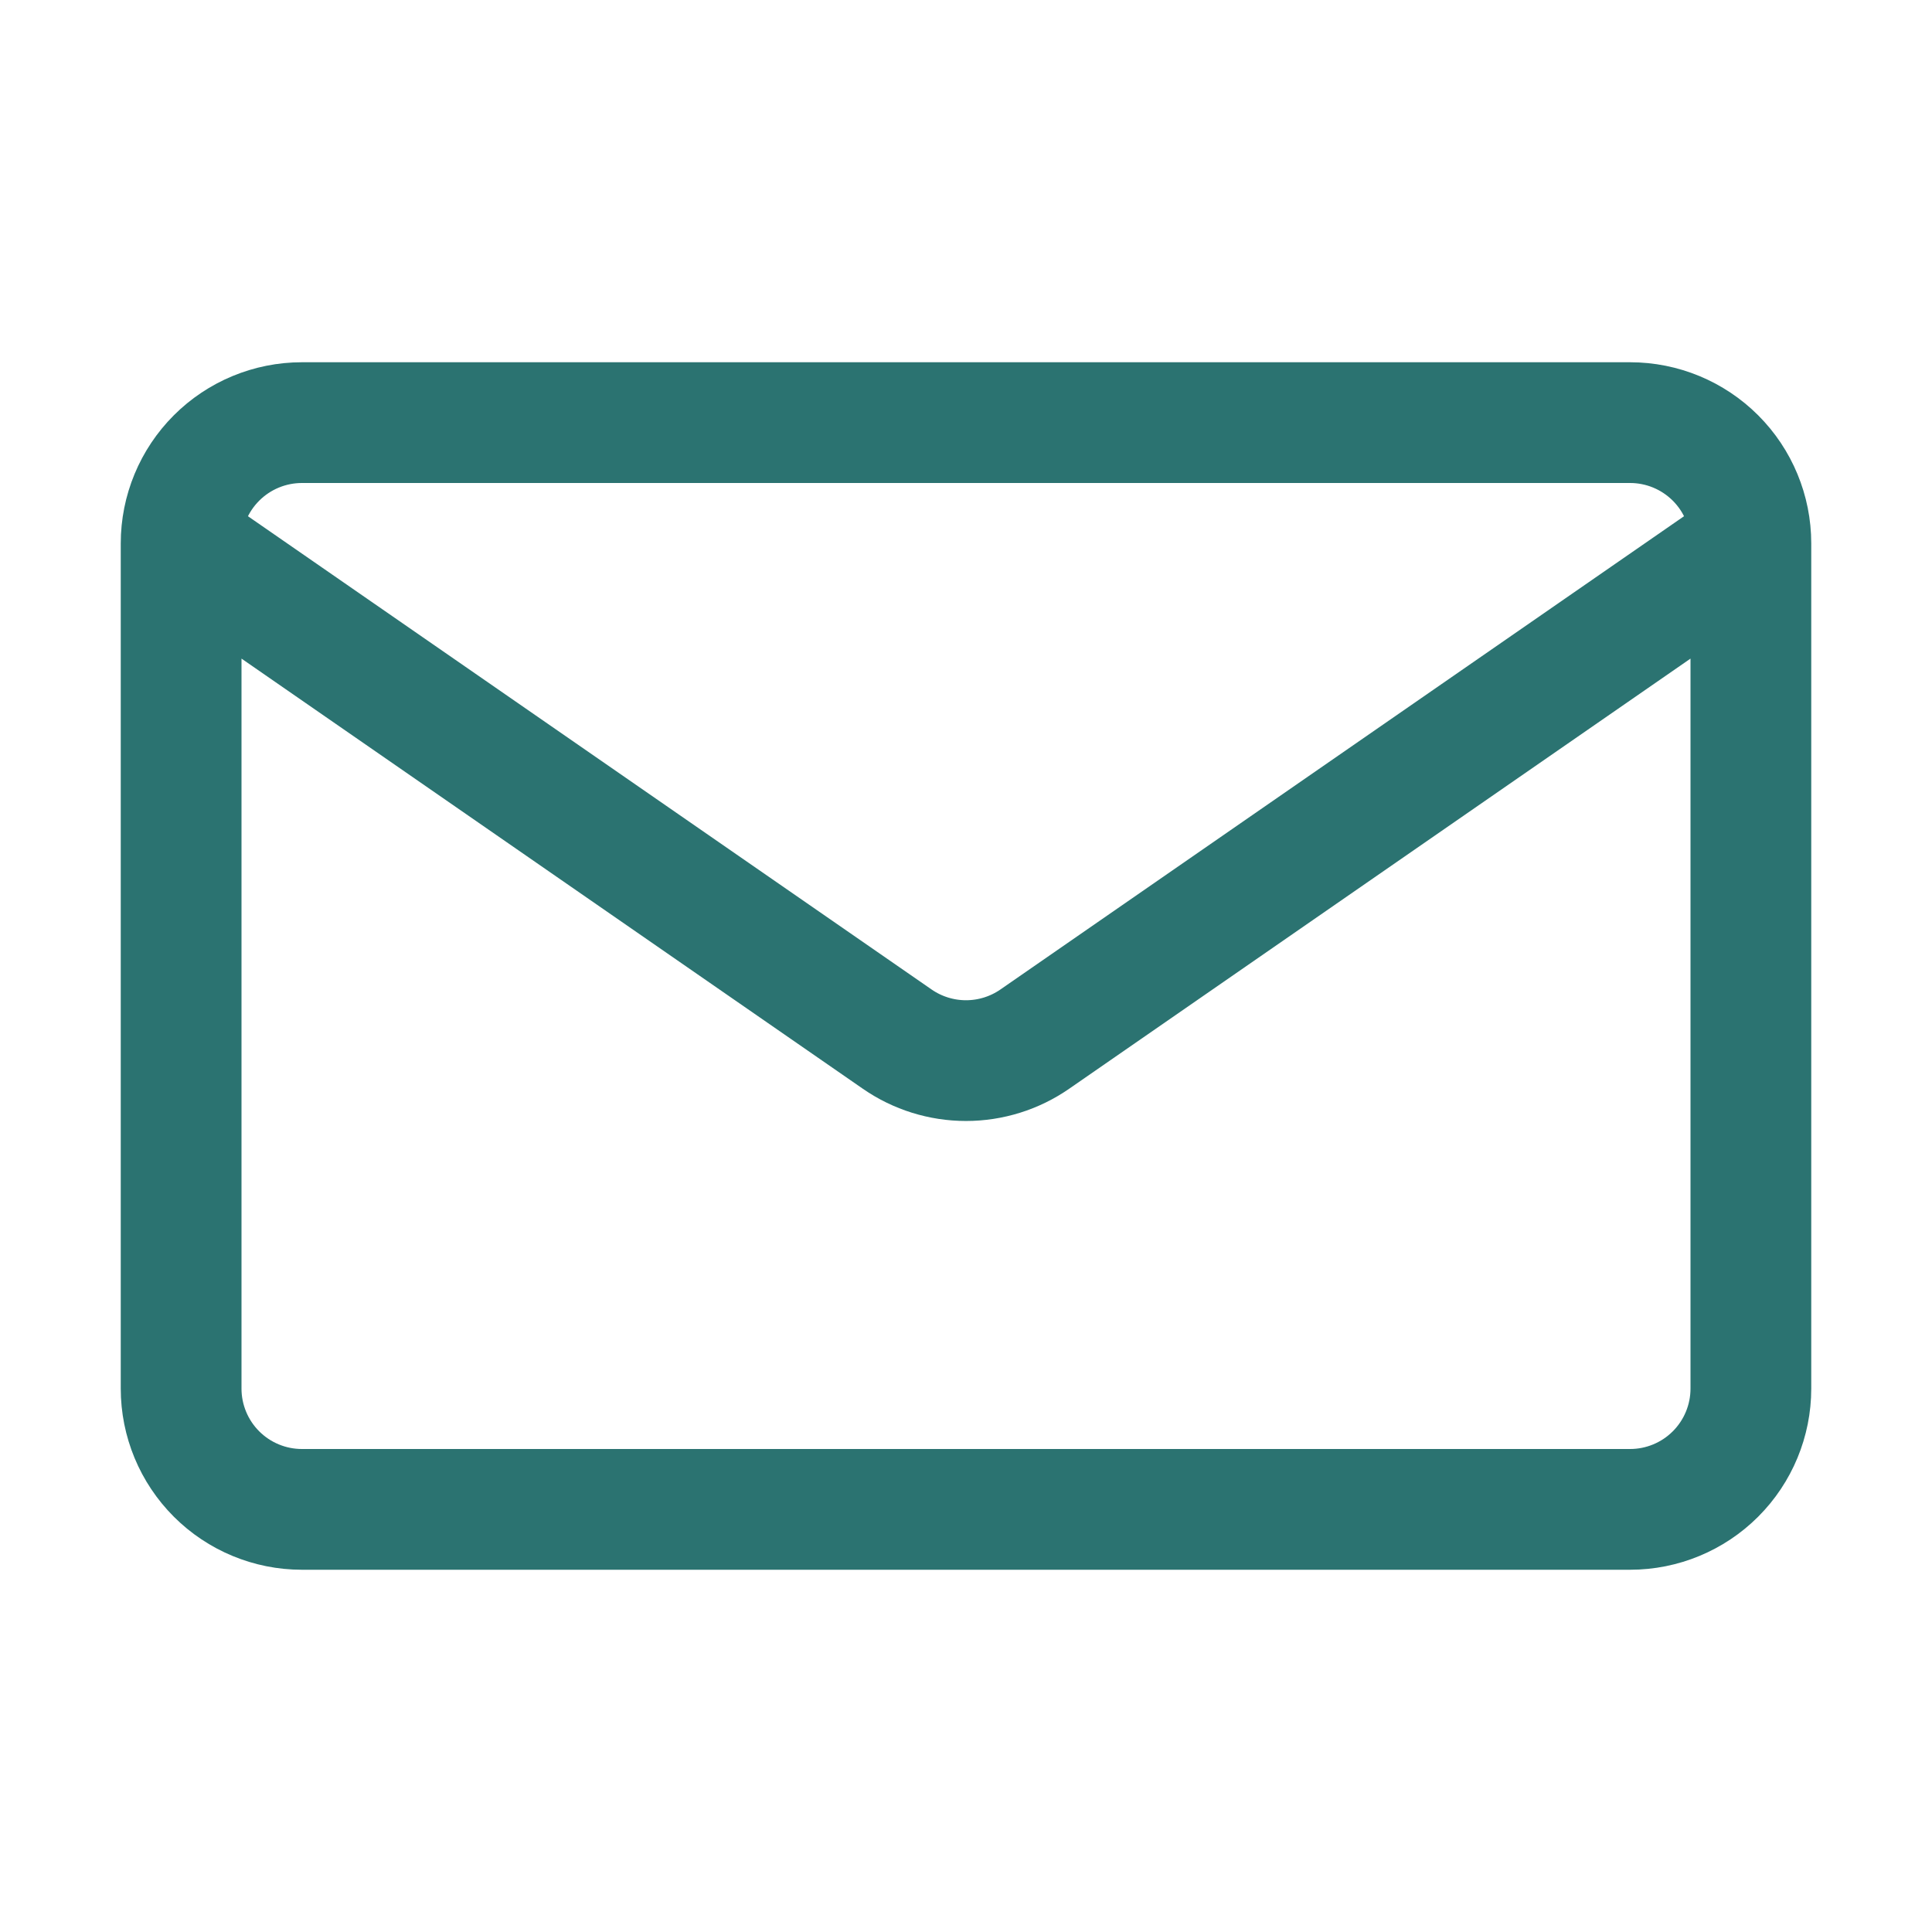 <svg width="32" height="32" viewBox="0 0 32 32" fill="none" xmlns="http://www.w3.org/2000/svg">
<g id="quill:mail">
<path id="Vector" d="M29 9V23C29 23.53 28.789 24.039 28.414 24.414C28.039 24.789 27.53 25 27 25H5C4.47 25 3.961 24.789 3.586 24.414C3.211 24.039 3 23.53 3 23V9M29 9C29 8.47 28.789 7.961 28.414 7.586C28.039 7.211 27.53 7 27 7H5C4.47 7 3.961 7.211 3.586 7.586C3.211 7.961 3 8.47 3 9M29 9L17.138 17.212C16.804 17.443 16.407 17.567 16 17.567C15.593 17.567 15.196 17.443 14.862 17.212L3 9" stroke="#216D6A" stroke-opacity="0.95" stroke-width="2" stroke-linecap="round" stroke-linejoin="round"/>
</g>
</svg>
